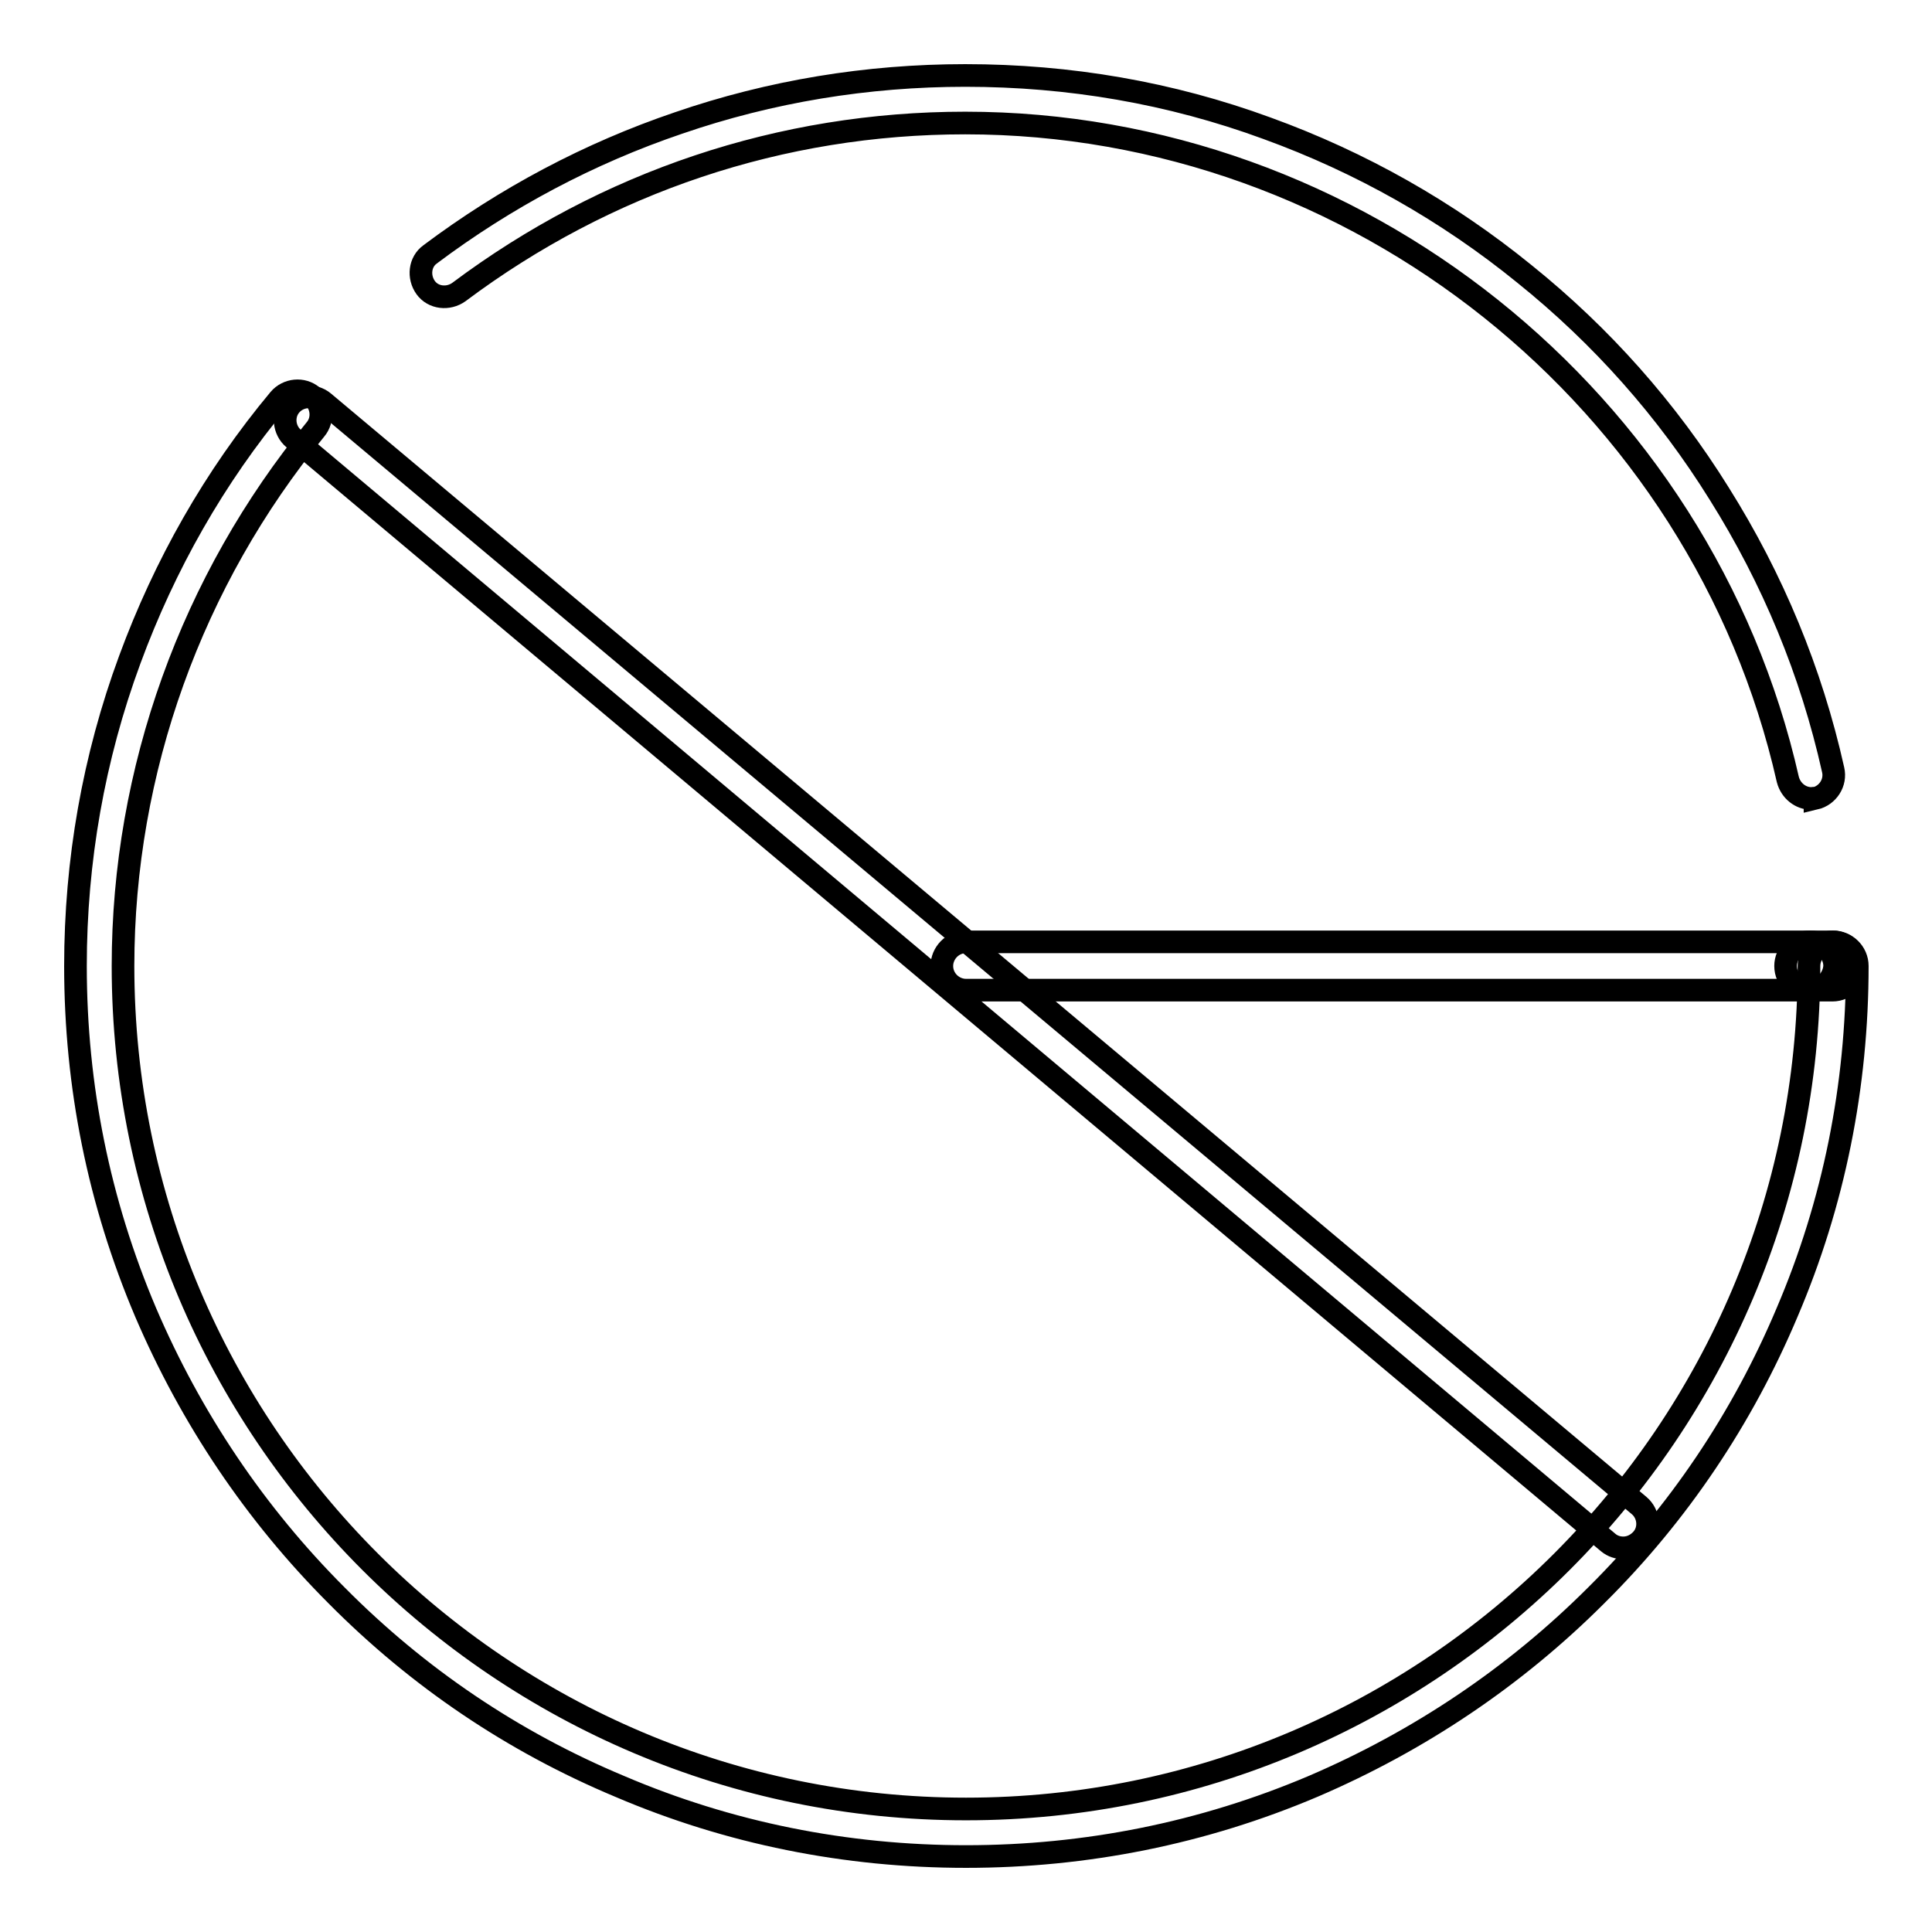 <?xml version="1.0" encoding="utf-8"?>
<!-- Svg Vector Icons : http://www.onlinewebfonts.com/icon -->
<!DOCTYPE svg PUBLIC "-//W3C//DTD SVG 1.1//EN" "http://www.w3.org/Graphics/SVG/1.1/DTD/svg11.dtd">
<svg version="1.1" xmlns="http://www.w3.org/2000/svg" xmlns:xlink="http://www.w3.org/1999/xlink" x="0px" y="0px" viewBox="0 0 256 256" enable-background="new 0 0 256 256" xml:space="preserve">
<g><g><path stroke-width="3" fill-opacity="0" stroke="#000000"  d="M128,246c-15.9,0-31.4-3.1-45.9-9.3c-14.1-5.9-26.7-14.4-37.5-25.3c-10.8-10.8-19.3-23.5-25.3-37.5c-6.2-14.6-9.3-30-9.3-45.9c0-13.9,2.4-27.6,7.2-40.6c4.6-12.5,11.2-24.2,19.8-34.5c1.1-1.3,3.1-1.5,4.4-0.4c1.3,1.1,1.5,3.1,0.4,4.4C25.4,76.9,16.3,102.1,16.3,128c0,61.6,50.1,111.7,111.7,111.7c61.6,0,111.7-50.1,111.7-111.7c0-1.7,1.4-3.2,3.2-3.2c1.7,0,3.2,1.4,3.2,3.2c0,15.9-3.1,31.4-9.3,45.9c-5.9,14-14.4,26.7-25.3,37.5c-10.8,10.8-23.5,19.3-37.5,25.3C159.4,242.9,143.9,246,128,246z"/><path stroke-width="3" fill-opacity="0" stroke="#000000"  d="M240,105.8c-1.4,0-2.7-1-3.1-2.5c-11.4-50.4-57.2-87-109-87c-24.4,0-47.6,7.8-67.1,22.4c-1.4,1-3.4,0.8-4.4-0.6c-1-1.4-0.8-3.4,0.6-4.4c10-7.5,21.1-13.4,32.9-17.4c12.2-4.2,25-6.3,38-6.3c13.8,0,27.2,2.3,40,7c12.4,4.5,23.9,11,34.1,19.3c10.2,8.2,18.9,18,25.8,29.1c7.1,11.3,12.2,23.6,15.1,36.6c0.4,1.7-0.7,3.4-2.4,3.8C240.5,105.7,240.3,105.8,240,105.8z"/><path stroke-width="3" fill-opacity="0" stroke="#000000"  d="M215.1,205.1c-0.7,0-1.4-0.2-2-0.7L38.9,58.1c-1.3-1.1-1.5-3.1-0.4-4.4c1.1-1.3,3.1-1.5,4.4-0.4l174.3,146.2c1.3,1.1,1.5,3.1,0.4,4.4C216.9,204.7,216,205.1,215.1,205.1z"/><path stroke-width="3" fill-opacity="0" stroke="#000000"  d="M242.8,131.2h-3c-1.7,0-3.2-1.4-3.2-3.2c0-1.7,1.4-3.2,3.2-3.2h3c1.7,0,3.2,1.4,3.2,3.2C246,129.7,244.6,131.2,242.8,131.2z"/><path stroke-width="3" fill-opacity="0" stroke="#000000"  d="M239.9,131.2H128c-1.7,0-3.2-1.4-3.2-3.2c0-1.7,1.4-3.2,3.2-3.2h111.9c1.7,0,3.2,1.4,3.2,3.2C243,129.7,241.6,131.2,239.9,131.2z"/></g></g>
</svg>